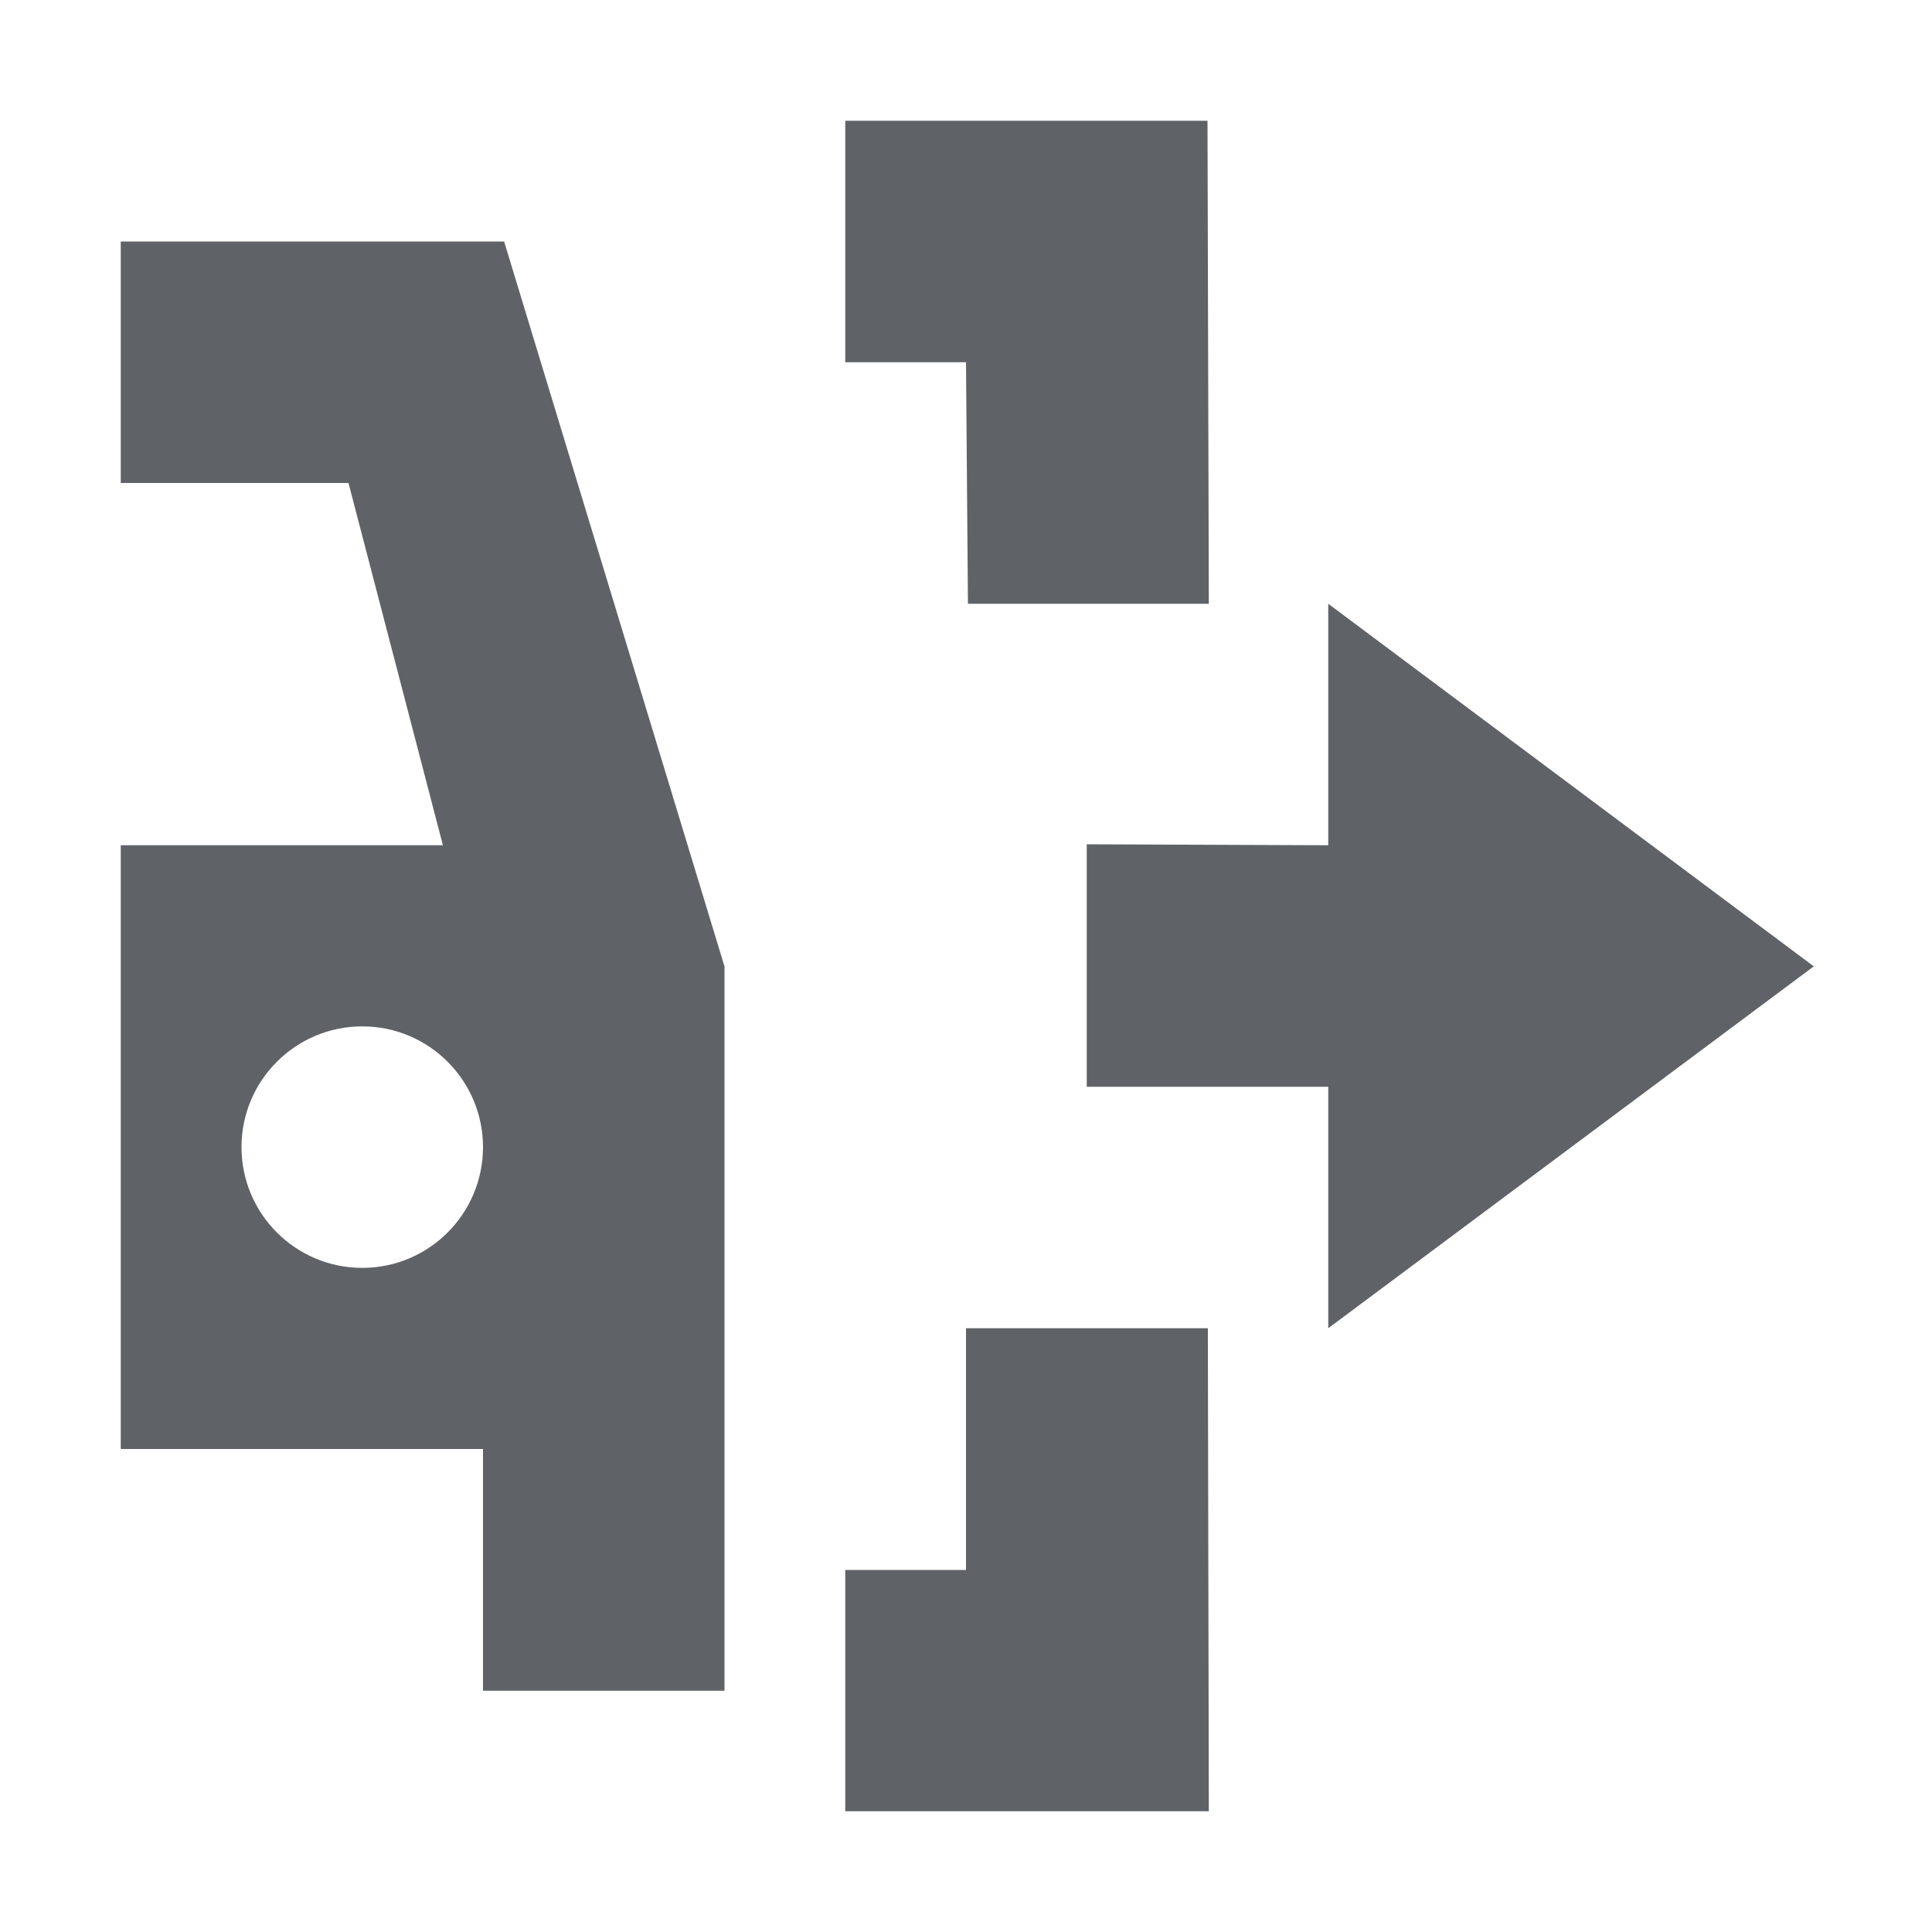 <svg width="16" height="16" viewBox="0 0 16 16" fill="none" xmlns="http://www.w3.org/2000/svg">
<path fill-rule="evenodd" clip-rule="evenodd" d="M4.175 2H1V4H2.886L3.668 7H1V12H4V14.002H6V8.004L4.175 2ZM3 10.5C2.448 10.5 2 10.052 2 9.5C2 8.948 2.448 8.5 3 8.5C3.552 8.5 4 8.948 4 9.5C4 10.052 3.552 10.5 3 10.5Z" fill="#5F6368"/>
<path d="M10.011 15L7 15V13.002L8 13.002L8 11H10.003L10.011 15Z" fill="#5F6368"/>
<path d="M10 1L10.011 5L8.016 5L8 3L7 3L7 1L10 1Z" fill="#5F6368"/>
<path d="M11 9L11 11L15.021 8.003L11 5V7L9 6.992V9L11 9Z" fill="#5F6368"/>
</svg>
